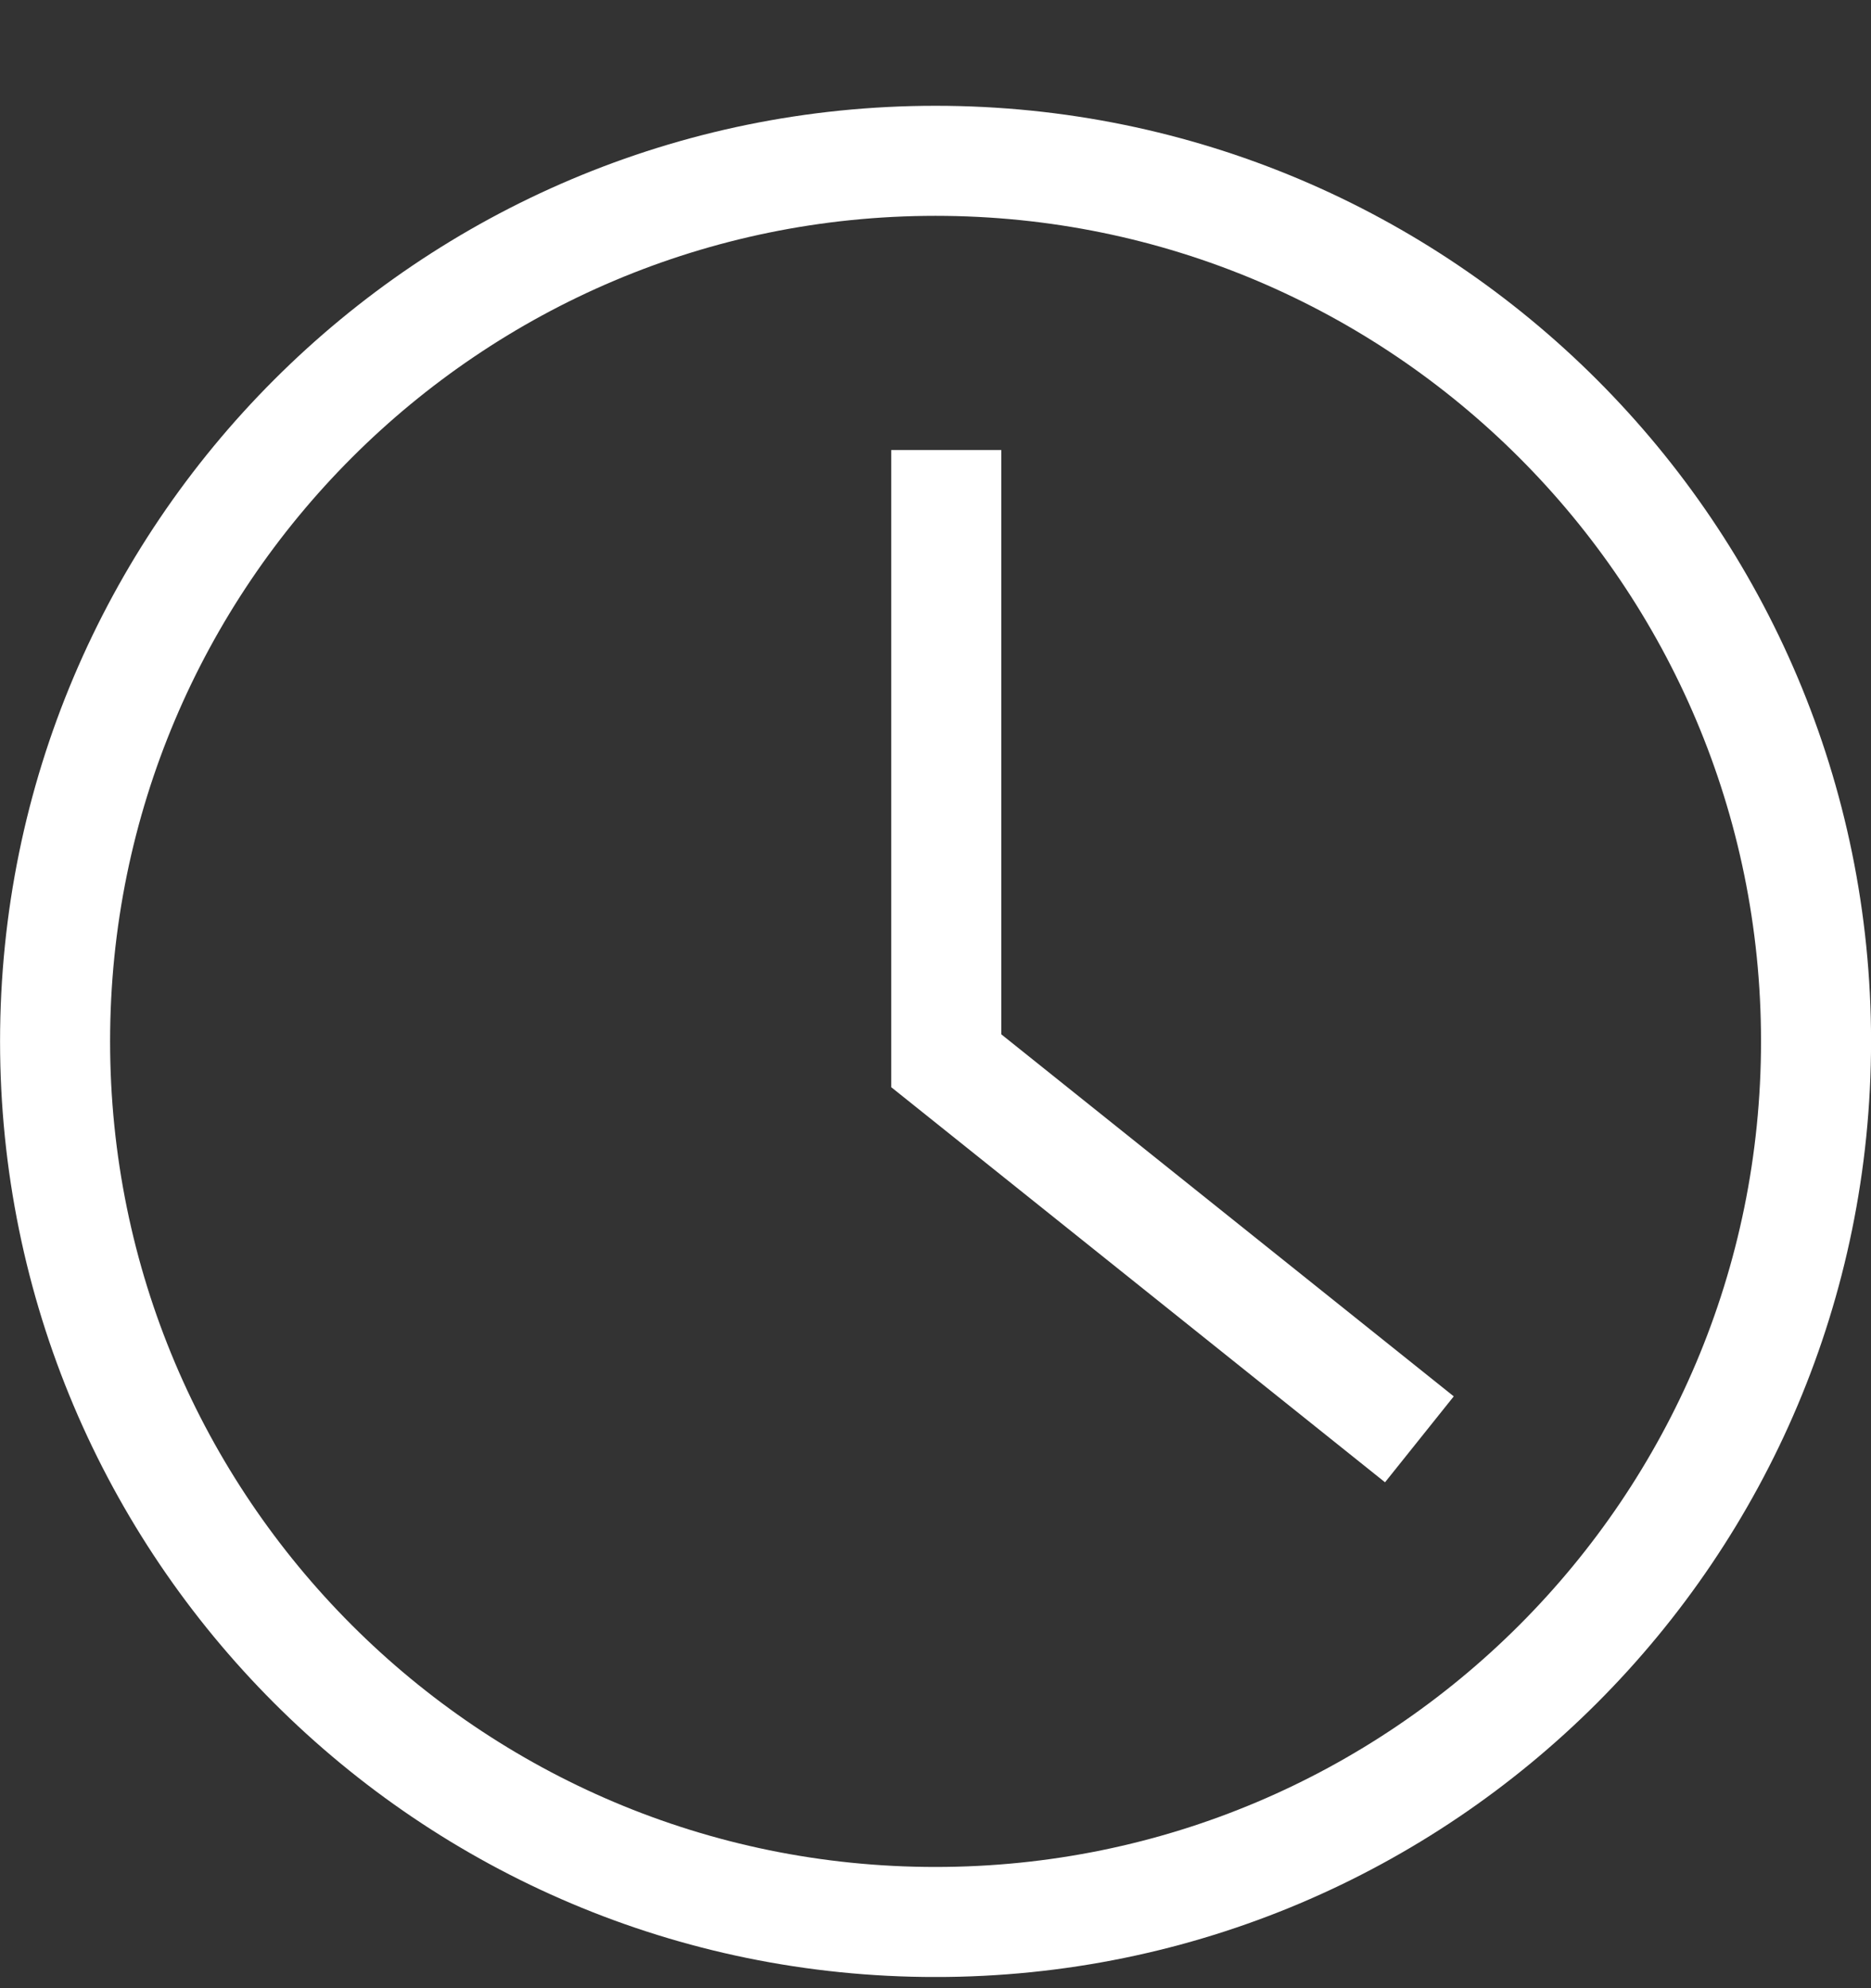<svg width="16" height="17" viewBox="0 0 16 17" fill="none" xmlns="http://www.w3.org/2000/svg">
<rect x="0" y="0" width="16" height="17" fill="#333333" stroke="none"/>
<g clip-path="url(#clip0_21_3729)">
<path d="M8 16.434C12.159 16.434 15.53 13.063 15.53 8.904C15.53 4.746 12.159 1.375 8 1.375C3.842 1.375 0.471 4.746 0.471 8.904C0.471 13.063 3.842 16.434 8 16.434Z" stroke="white" stroke-width="0.941"/>
<path d="M8.092 3.848V9.07L12.138 12.307" stroke="white" stroke-width="0.941"/>
</g>
<defs>
<clipPath id="clip0_21_3729">
<rect width="16" height="16" fill="white" transform="translate(0 0.904)"/>
</clipPath>
</defs>
</svg>
